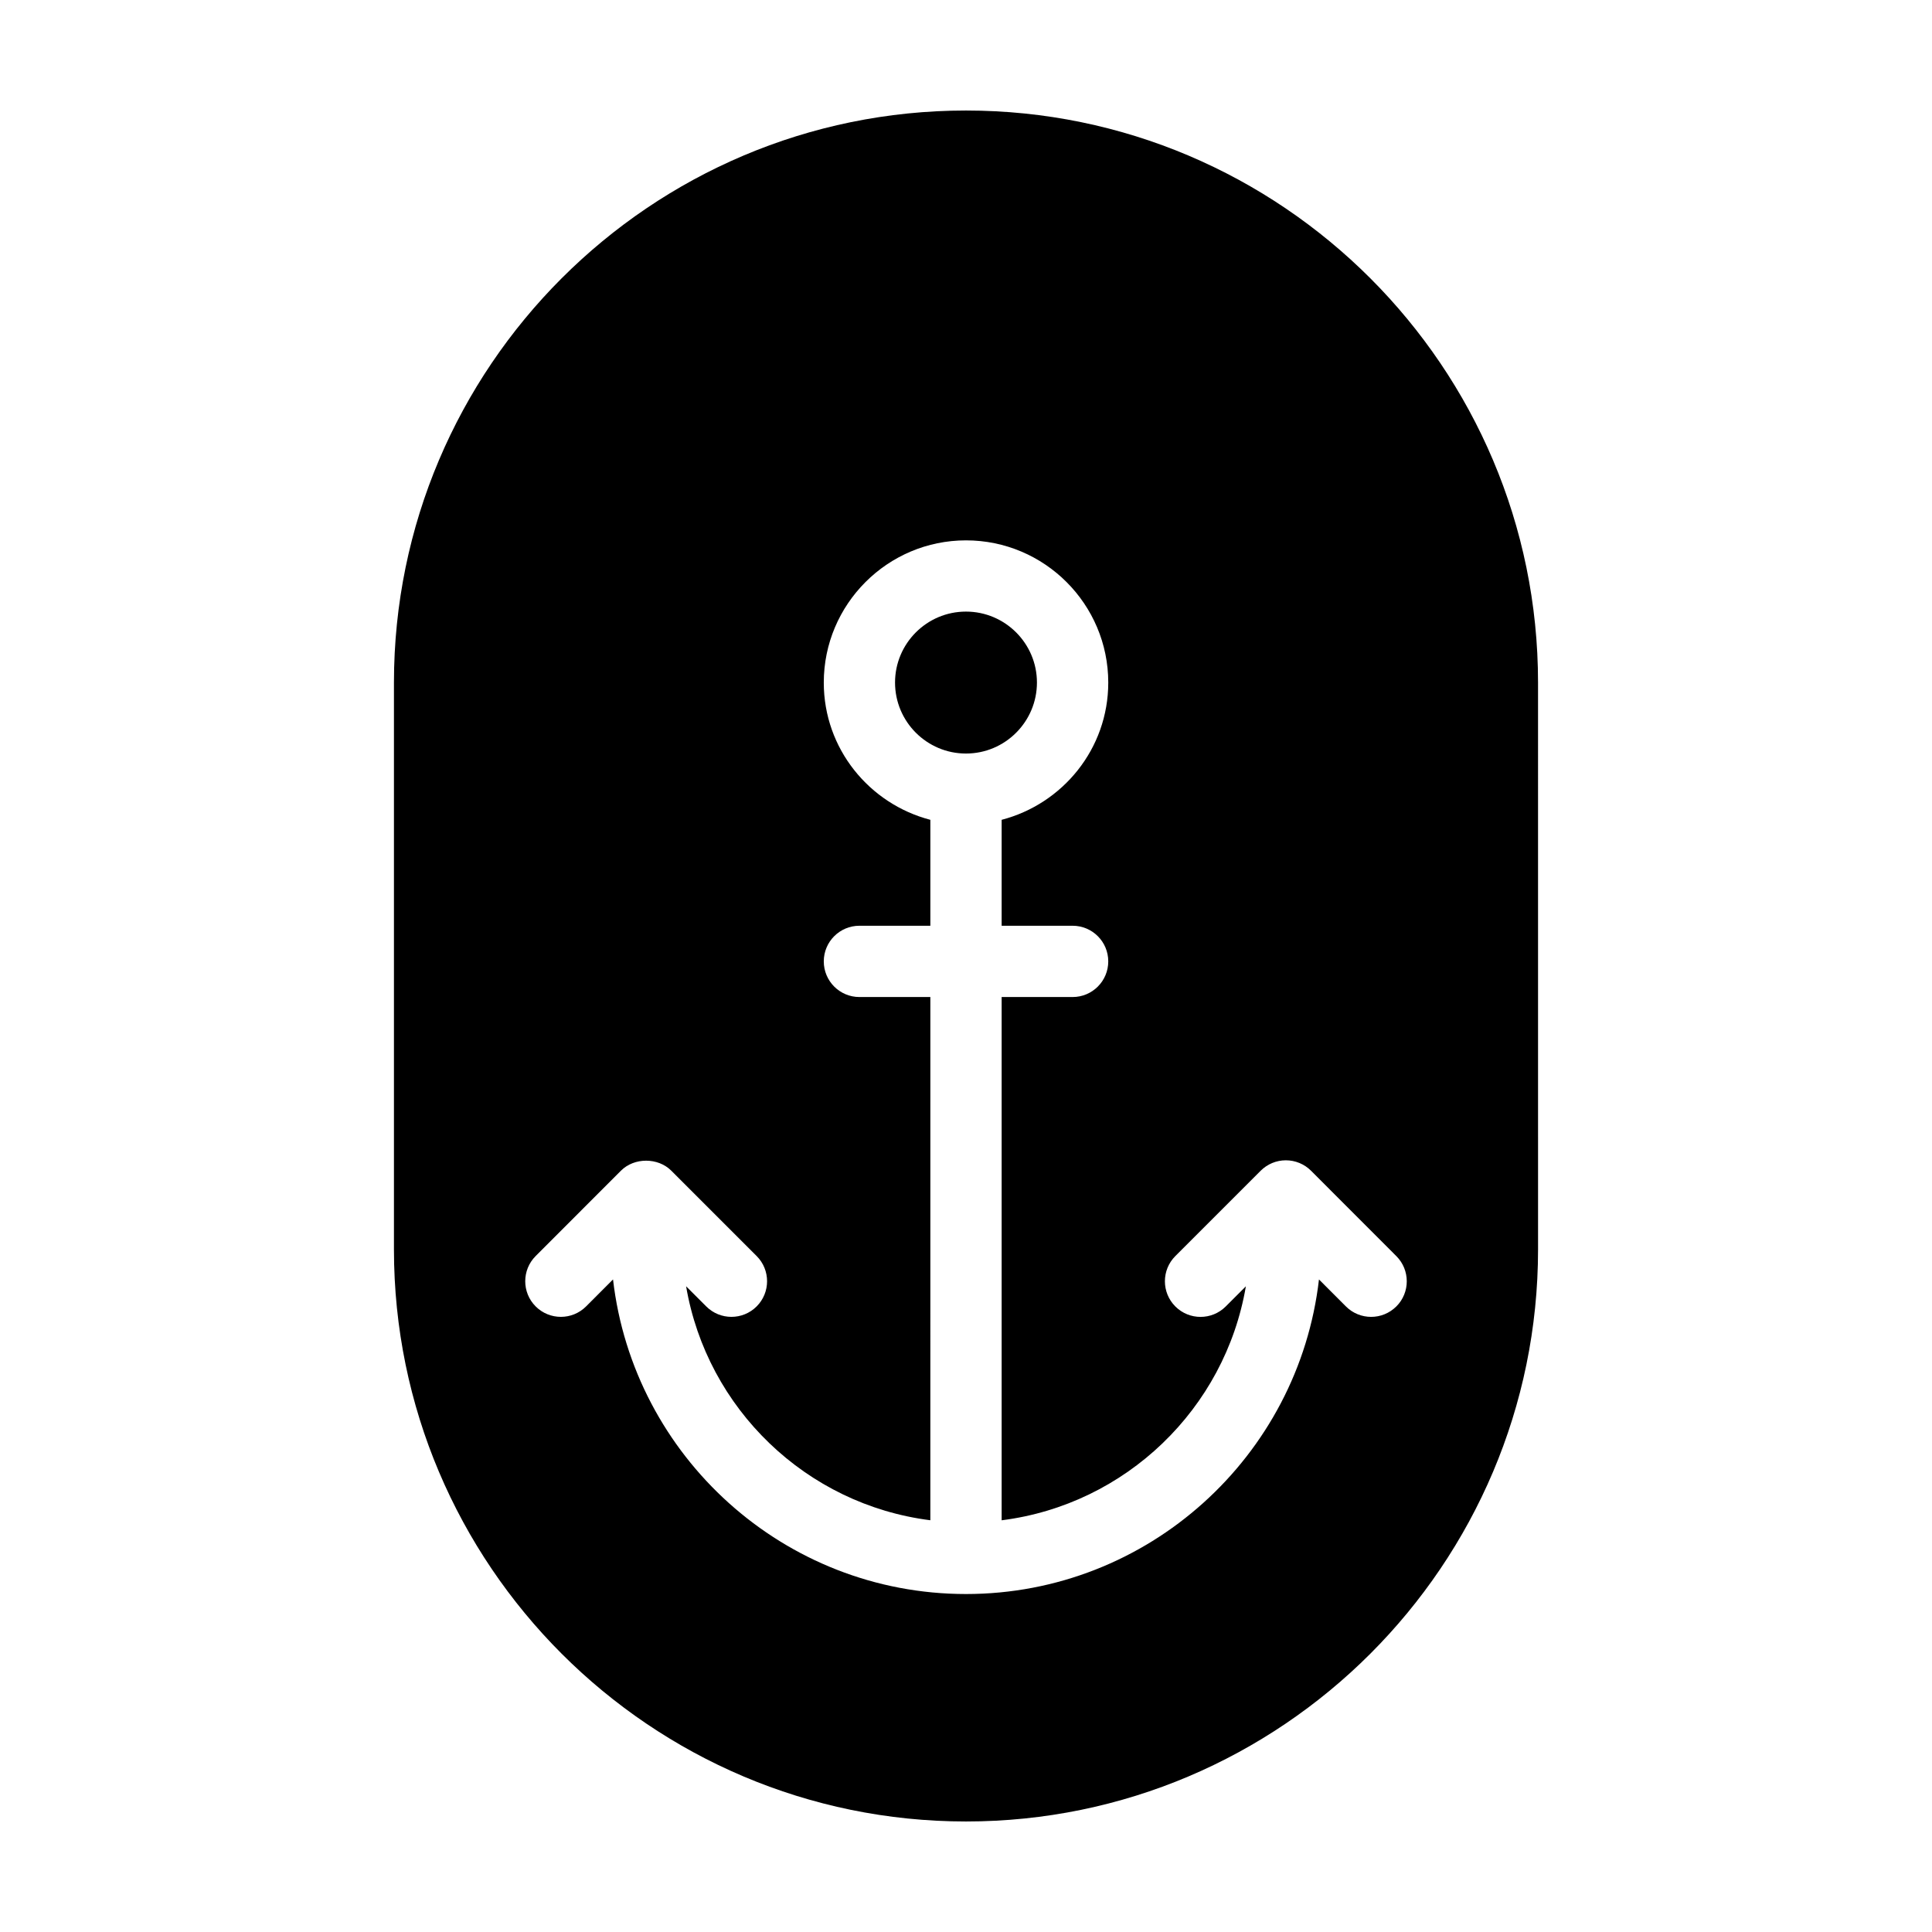 <?xml version="1.0" encoding="UTF-8"?>
<!-- Uploaded to: ICON Repo, www.iconrepo.com, Generator: ICON Repo Mixer Tools -->
<svg fill="#000000" width="800px" height="800px" version="1.1" viewBox="144 144 512 512" xmlns="http://www.w3.org/2000/svg">
 <g>
  <path d="m418.8 324.88c0-10.367-8.438-18.801-18.809-18.801-10.367 0-18.797 8.434-18.797 18.801 0 10.379 8.43 18.816 18.797 18.816 10.375 0.004 18.809-8.441 18.809-18.816z"/>
  <path d="m400 173.29c-83.59 0-151.6 68.008-151.6 151.59v150.23c0 83.594 68.008 151.6 151.6 151.6 83.586 0 151.6-68.004 151.6-151.6l-0.004-150.23c0-83.586-68.008-151.59-151.59-151.59zm114.04 316.93c-3.688 3.688-9.668 3.688-13.355 0l-7.144-7.152c-5.402 46.848-45.266 83.367-93.539 83.367s-88.137-36.512-93.543-83.371l-7.141 7.152c-3.688 3.688-9.672 3.688-13.359 0-3.688-3.68-3.688-9.668 0-13.355l22.59-22.609c3.535-3.543 9.82-3.543 13.359 0l22.609 22.609c3.688 3.688 3.688 9.668 0 13.355-1.844 1.844-4.262 2.766-6.68 2.766-2.414 0-4.832-0.922-6.676-2.766l-5.336-5.336c5.527 32.441 31.824 57.848 64.723 62.004l0.004-138.66h-18.797c-5.219 0-9.445-4.231-9.445-9.445 0-5.219 4.227-9.445 9.445-9.445h18.797v-28.074c-16.199-4.223-28.242-18.859-28.242-36.363 0-20.781 16.906-37.695 37.691-37.695 20.793 0 37.699 16.906 37.699 37.695 0 17.512-12.051 32.145-28.254 36.363v28.074h18.809c5.219 0 9.445 4.227 9.445 9.445 0 5.215-4.227 9.445-9.445 9.445h-18.809v138.67c32.895-4.152 59.199-29.559 64.723-62.004l-5.336 5.336c-1.844 1.844-4.262 2.766-6.676 2.766-2.418 0-4.836-0.922-6.68-2.766-3.688-3.688-3.688-9.668 0-13.355l22.609-22.609c1.773-1.773 4.168-2.769 6.676-2.769 2.508 0 4.914 0.996 6.68 2.769l22.59 22.609c3.699 3.688 3.699 9.676 0.008 13.355z"/>
 </g>
</svg>